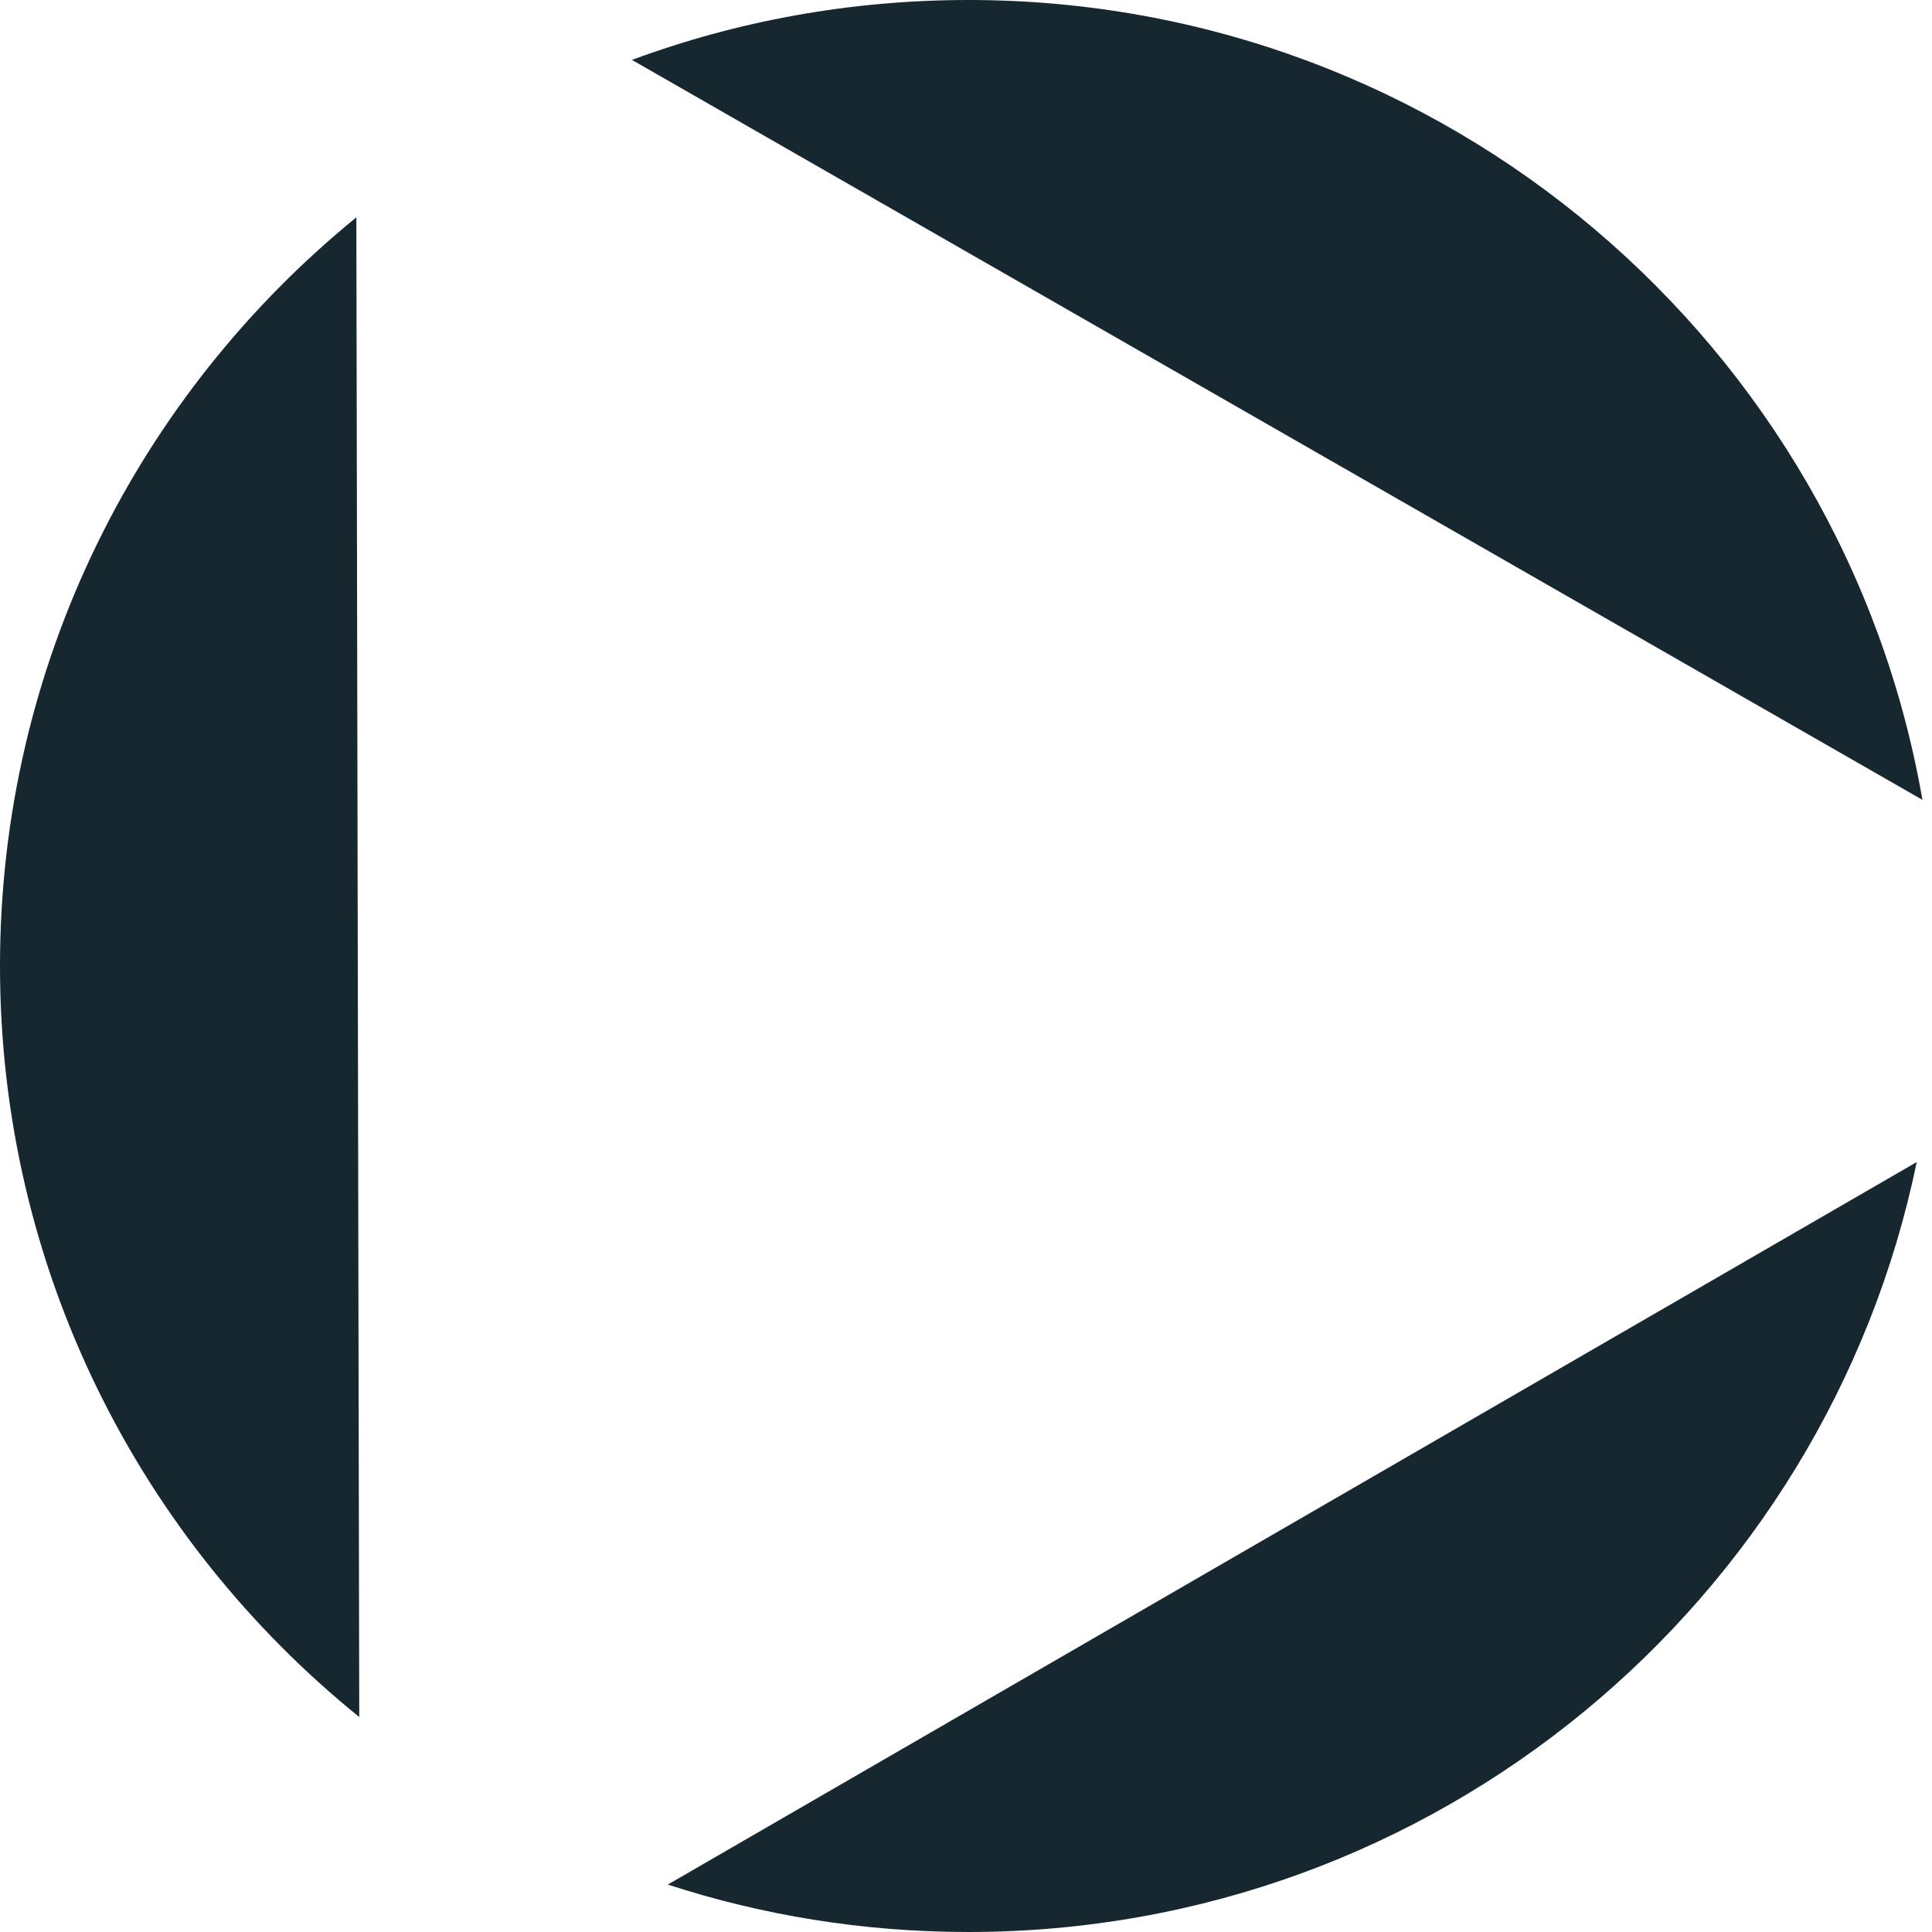 <?xml version="1.0" encoding="UTF-8"?> <svg xmlns="http://www.w3.org/2000/svg" width="145" height="145" viewBox="0 0 145 145" fill="none"><path d="M143.855 87.214C137.038 120.2 107.761 145 72.677 145C64.803 145 57.221 143.751 50.121 141.44L143.855 87.214Z" fill="#172730" style="mix-blend-mode:overlay"></path><path d="M26.962 128.864C10.514 115.572 8.91845e-06 95.261 0 72.5C0 49.839 10.422 29.607 26.745 16.312L26.962 128.864Z" fill="#172730" style="mix-blend-mode:overlay"></path><path d="M72.677 0C108.553 0 138.357 25.932 144.282 60.031L47.428 4.495C55.292 1.588 63.798 7.07652e-06 72.677 0Z" fill="#172730" style="mix-blend-mode:overlay"></path></svg> 